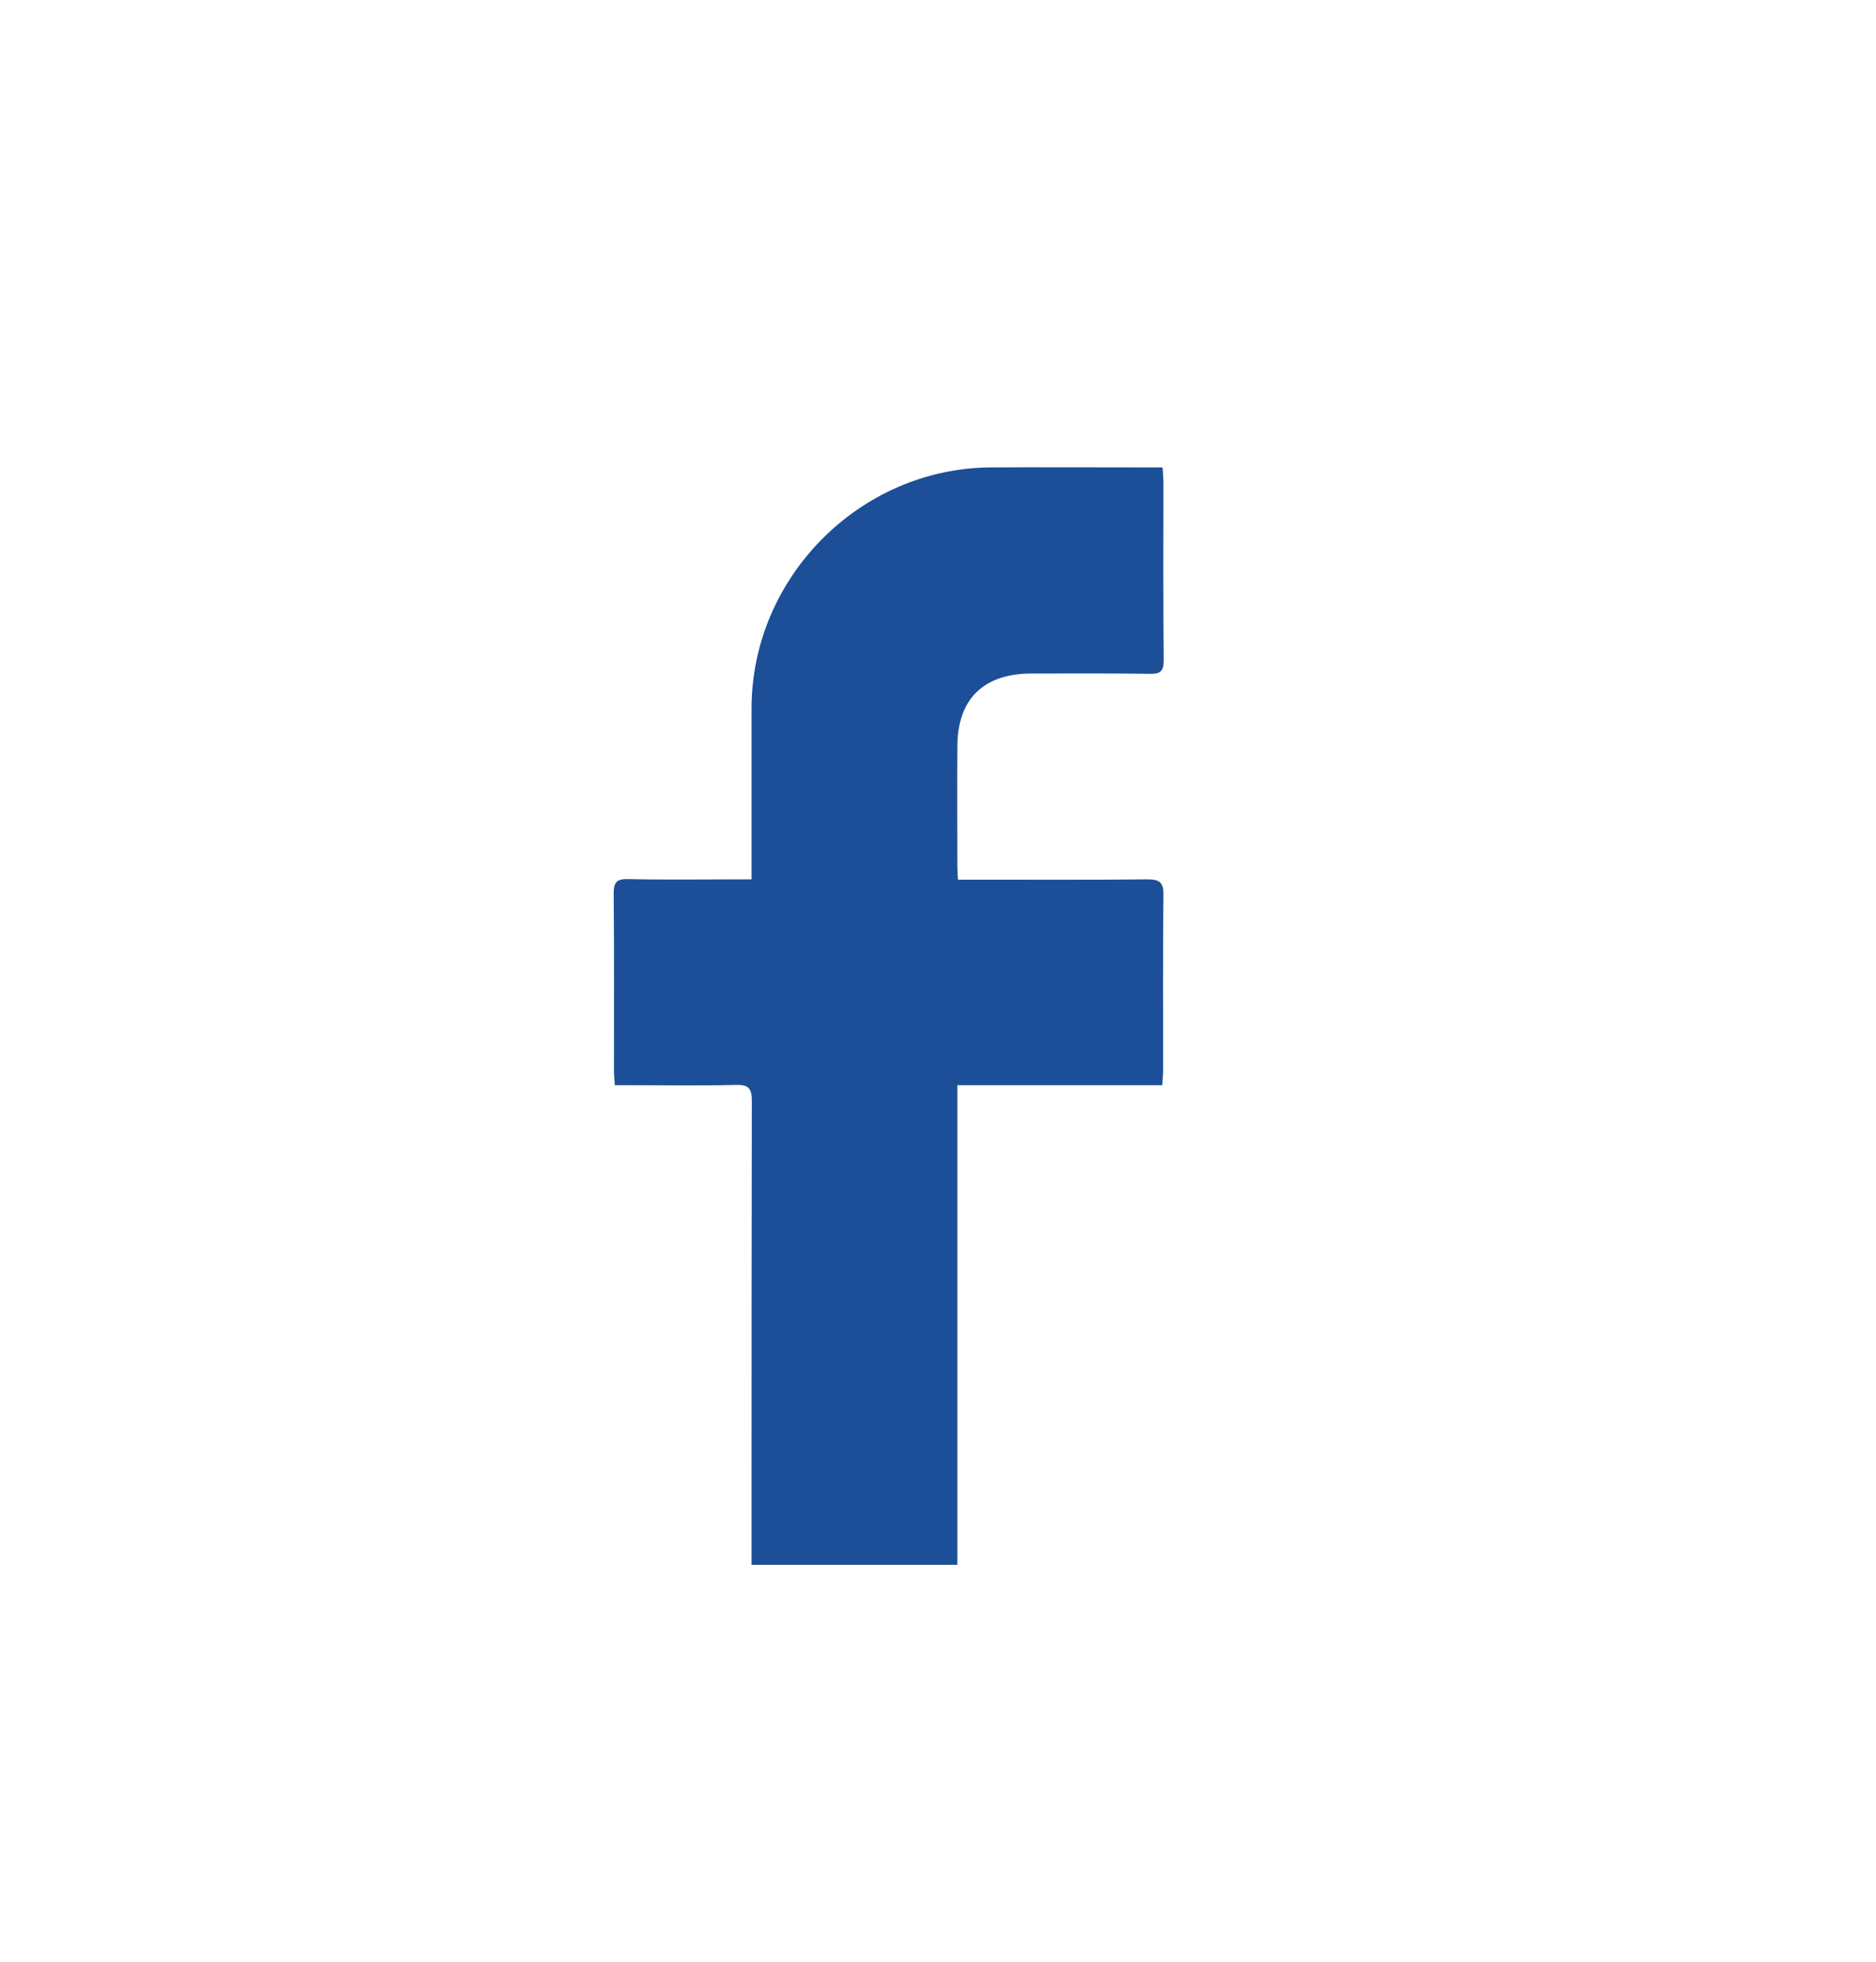<svg xmlns="http://www.w3.org/2000/svg" xmlns:xlink="http://www.w3.org/1999/xlink" id="Calque_1" x="0px" y="0px" viewBox="0 0 66 69" style="enable-background:new 0 0 66 69;" xml:space="preserve"><style type="text/css">	.st0{fill:#1C4F97;}</style><g>	<path class="st0" d="M-168.37,33.82c1.65,4.66,0.26,9.93-3.4,13.15c-1.16,1.02-2.48,1.04-3.34,0.06c-0.82-0.93-0.66-2.19,0.41-3.22  c2.75-2.66,3.48-6.13,1.96-9.36c-2.07-4.4-7.59-5.92-11.61-3.18c-0.2,0.13-0.38,0.29-0.57,0.42c-1.08,0.74-2.33,0.61-3.06-0.31  c-0.75-0.95-0.59-2.31,0.47-3.13c3.07-2.38,6.53-3.16,10.34-2.35c0.31,0.07,0.61,0.16,0.91,0.24c1.15,0.3,1.91,0.62,1.74,2.25  c-0.29,2.84,2.19,5.3,5.06,5.44C-169.11,33.84-168.75,33.82-168.37,33.82z"></path>	<path class="st0" d="M-185.26,49.69c-3.43-2.49-6.46-2-8.76,1.32c-0.16,0.23-0.63,0.44-0.91,0.38c-4.38-0.83-8.41-5.15-9.07-9.67  c-0.2-1.36,0.49-2.44,1.71-2.65c1.2-0.21,2.21,0.55,2.53,1.91c0.81,3.48,3.18,5.81,6.47,6.36c4.87,0.82,9.24-2.89,9.23-7.83  c0-0.51-0.08-1.02-0.08-1.53c-0.02-1.22,0.8-2.15,1.96-2.24c1.09-0.09,2.04,0.66,2.28,1.8C-178.96,41.98-181.33,47.39-185.26,49.69  z"></path>	<path class="st0" d="M-199.67,28.99c3.56-1.21,5.48-4.9,3.07-8.75c2.85-3.79,9.41-5.44,13.59-3.41c1.07,0.52,1.55,1.71,1.11,2.77  c-0.46,1.1-1.55,1.55-2.85,1.17c-3.81-1.12-7.35,0.07-9.32,3.14c-2.68,4.16-1.03,9.49,3.51,11.63c0.67,0.32,1.42,1,1.6,1.66  c0.17,0.6-0.22,1.54-0.67,2.08c-0.6,0.73-1.55,0.66-2.41,0.28c-4.05-1.76-6.53-4.8-7.42-9.12  C-199.54,29.99-199.59,29.52-199.67,28.99z"></path>	<path class="st0" d="M-205.14,23.62c0.01-2.34,1.85-4.2,4.18-4.21c2.36-0.01,4.29,1.93,4.25,4.28c-0.04,2.3-1.96,4.18-4.27,4.16  C-203.29,27.83-205.15,25.95-205.14,23.62z"></path>	<path class="st0" d="M-164.96,28.46c-0.03,2.36-1.86,4.17-4.21,4.17c-2.38-0.01-4.28-1.95-4.22-4.3c0.06-2.31,2.02-4.19,4.3-4.14  C-166.77,24.24-164.93,26.14-164.96,28.46z"></path>	<path class="st0" d="M-185,53.52c0.02,2.35-1.8,4.21-4.14,4.23c-2.36,0.02-4.21-1.78-4.26-4.12c-0.05-2.38,1.83-4.3,4.21-4.3  C-186.86,49.32-185.01,51.17-185,53.52z"></path></g><g>	<path class="st0" d="M26.44,55.04c0-0.61,0-1.18,0-1.75c0-4.85,0-9.7,0.01-14.56c0-0.43-0.1-0.58-0.55-0.57  c-1.22,0.03-2.43,0.01-3.65,0.01c-0.19,0-0.39,0-0.62,0c-0.01-0.2-0.03-0.34-0.03-0.49c0-2.08,0.01-4.17-0.01-6.25  c0-0.4,0.11-0.52,0.51-0.51c1.26,0.03,2.52,0.01,3.79,0.01c0.16,0,0.33,0,0.55,0c0-0.49,0-0.92,0-1.36c0-1.54,0-3.07,0-4.61  c-0.02-4.62,3.78-8.48,8.4-8.52c1.84-0.01,3.68,0,5.52,0c0.16,0,0.33,0,0.54,0c0.01,0.19,0.03,0.34,0.03,0.49  c0,2.1-0.01,4.2,0.01,6.3c0,0.4-0.14,0.48-0.5,0.47c-1.38-0.02-2.77-0.01-4.15-0.01c-1.69,0-2.61,0.9-2.61,2.58  c-0.01,1.4,0,2.8,0,4.2c0,0.13,0.01,0.27,0.02,0.47c0.2,0,0.37,0,0.55,0c2.04,0,4.08,0.01,6.11-0.01c0.42,0,0.58,0.09,0.57,0.55  c-0.02,2.05-0.01,4.11-0.01,6.16c0,0.16-0.02,0.33-0.03,0.53c-2.41,0-4.78,0-7.21,0c0,5.64,0,11.24,0,16.87  C31.25,55.04,28.89,55.04,26.44,55.04z"></path></g><g>	<path class="st0" d="M275.03,26.69c0,0.49,0,0.88,0,1.27c0,8.48,0,16.95,0,25.43c0,1.47-0.22,1.69-1.68,1.69  c-14.41,0-28.82,0-43.23,0c-1.6,0-1.73-0.14-1.73-1.72c0-5.66-0.02-11.33,0.02-16.99c0.01-0.88-0.19-1.06-1-0.75  c-0.63,0.25-1.32,0.34-1.98,0.54c-0.69,0.22-1.34,0.29-1.57-0.56c-0.22-0.84,0.43-1,1.06-1.17c6.99-1.84,13.98-3.69,20.98-5.51  c0.73-0.19,1.03-0.45,1.02-1.27c-0.06-3.5-0.05-7,0-10.5c0.01-0.81-0.26-1.17-0.99-1.37c-0.55-0.15-1.07-0.42-1.62-0.6  c-0.62-0.21-1.11-0.6-0.87-1.25c0.23-0.62,0.85-0.65,1.47-0.42c3.58,1.32,7.17,2.6,10.74,3.92c6.95,2.55,13.9,5.12,20.85,7.68  c0.27,0.1,0.55,0.2,0.79,0.34c0.45,0.27,0.67,0.69,0.51,1.19c-0.17,0.54-0.65,0.66-1.15,0.55  C276.14,27.09,275.64,26.89,275.03,26.69z M248.62,16.76c0,1.97,0,3.8,0,5.63c0,9.85,0.02,19.69-0.03,29.54  c0,1.03,0.3,1.28,1.26,1.22c1.15-0.08,2.31-0.07,3.46,0c0.82,0.04,1.13-0.15,1.1-1.05c-0.07-2.31,0.01-4.62-0.04-6.92  c-0.02-1.06,0.41-1.42,1.41-1.37c0.94,0.05,1.88,0.05,2.82,0c0.99-0.05,1.36,0.37,1.35,1.33c-0.03,2.34,0.02,4.69-0.02,7.03  c-0.01,0.73,0.17,0.99,0.96,0.98c3.83-0.04,7.66-0.04,11.48,0c0.81,0.01,0.93-0.28,0.92-0.99c-0.06-8.51-0.1-17.02-0.11-25.53  c0-0.7-0.25-0.99-0.88-1.22c-5.48-1.98-10.94-3.99-16.41-5.99C253.5,18.54,251.11,17.67,248.62,16.76z M247.04,41.75  c0-3.46-0.03-6.92,0.02-10.38c0.01-0.91-0.21-0.96-1.02-0.74c-5,1.35-10.01,2.65-15.02,3.95c-0.6,0.16-0.86,0.38-0.86,1.07  c0.03,5.55,0.02,11.1,0.02,16.65c0,0.51-0.05,1.16,0.71,1.01c0.51-0.1,1.27,0.03,1.23-1.02c-0.1-2.38,0-4.76-0.04-7.14  c-0.02-0.97,0.35-1.37,1.33-1.36c3.46,0.03,6.93,0.03,10.39,0c0.97-0.01,1.36,0.35,1.34,1.34c-0.04,2.38,0.02,4.76-0.03,7.14  c-0.02,0.76,0.27,0.88,0.93,0.88c0.68,0,1.03-0.07,1.02-0.91C247.01,48.74,247.04,45.25,247.04,41.75z M238.68,45.62  c-1.34,0-2.67,0.02-4.01-0.01c-0.55-0.01-0.77,0.13-0.76,0.72c0.03,2.02,0.02,4.04,0,6.06c-0.01,0.55,0.15,0.76,0.73,0.75  c2.67-0.03,5.34-0.03,8.02,0c0.57,0.01,0.74-0.16,0.74-0.73c-0.03-2.02-0.04-4.04,0-6.06c0.01-0.67-0.26-0.75-0.82-0.74  C241.28,45.64,239.98,45.62,238.68,45.62z M256.37,49.39c0,1.04-0.02,2.08,0.01,3.13c0.01,0.35-0.08,1.03,0.49,0.78  c0.49-0.21,1.5,0.33,1.48-0.85c-0.03-2.05-0.05-4.1,0.01-6.14c0.02-0.86-0.52-0.69-0.98-0.67c-0.44,0.01-1.06-0.25-1.01,0.64  C256.41,47.3,256.37,48.35,256.37,49.39z"></path>	<path class="st0" d="M257.09,28.82c0.14,0,0.29,0,0.43,0c0.65-0.02,1.32,0.07,1.31,0.89c-0.01,0.82-0.68,0.89-1.33,0.87  c-0.39-0.01-0.79,0.01-1.18-0.01c-0.6-0.03-1.04-0.23-1.02-0.95c0.02-0.71,0.52-0.76,1.04-0.79  C256.59,28.81,256.84,28.82,257.09,28.82z"></path>	<path class="st0" d="M266.38,30.57c-0.25,0-0.5,0.02-0.75,0c-0.54-0.04-0.97-0.2-0.99-0.87c-0.02-0.69,0.42-0.85,0.96-0.87  c0.5-0.02,1-0.01,1.5,0c0.61,0.01,1.08,0.23,1.06,0.92c-0.02,0.63-0.47,0.82-1.03,0.83C266.88,30.58,266.63,30.58,266.38,30.57  C266.38,30.57,266.38,30.57,266.38,30.57z"></path>	<path class="st0" d="M266.38,45.42c-0.29,0-0.57,0.01-0.86,0c-0.52-0.02-0.9-0.19-0.89-0.81c0.01-0.58,0.34-0.85,0.86-0.9  c0.53-0.05,1.07-0.01,1.61-0.01c0.62,0,1.07,0.27,1.07,0.92c0,0.63-0.47,0.82-1.04,0.81C266.88,45.42,266.63,45.42,266.38,45.42  C266.38,45.42,266.38,45.42,266.38,45.42z"></path>	<path class="st0" d="M257.16,36.33c0.32,0,0.65-0.02,0.97,0c0.55,0.04,0.7,0.43,0.69,0.9c-0.01,0.46-0.25,0.74-0.73,0.75  c-0.68,0.02-1.36,0.03-2.04-0.01c-0.52-0.03-0.73-0.38-0.74-0.87c-0.02-0.54,0.26-0.78,0.78-0.79  C256.45,36.32,256.8,36.32,257.16,36.33C257.16,36.32,257.16,36.32,257.16,36.33z"></path>	<path class="st0" d="M266.34,37.98c-0.32,0-0.65,0.03-0.97-0.01c-0.5-0.06-0.74-0.38-0.73-0.88c0.01-0.54,0.29-0.78,0.81-0.78  c0.57,0,1.15,0.02,1.72-0.01c0.6-0.02,0.99,0.22,1,0.83c0.01,0.61-0.36,0.89-0.97,0.86c-0.29-0.02-0.57,0-0.86,0  C266.34,37.99,266.34,37.99,266.34,37.98z"></path></g><g>	<path class="st0" d="M461.77,45.49c0-0.56,0-1.03,0-1.54c0.49,0,0.97,0,1.5,0c0-0.2,0-0.37,0-0.54c0-1.54,0-3.09,0-4.63  c0-0.68,0.27-0.95,0.96-0.95c1.53,0,3.06,0,4.58,0c0.17,0,0.34,0,0.57,0c0-0.21,0-0.38,0-0.54c0.01-0.72,0.26-0.98,0.97-0.98  c1.83,0,3.66,0,5.49,0c1.89,0,3.79,0,5.72,0c0-1.52,0-3.02,0-4.57c-5.82,0-11.65,0-17.5,0c0-0.52,0-0.99,0-1.52  c0.87,0,1.75,0,2.77,0c-0.62-0.47-0.53-0.93-0.29-1.46c0.94-2.07,1.85-4.15,2.77-6.22c0.36-0.8,0.67-0.91,1.45-0.53  c0.34,0.17,0.68,0.34,1.02,0.51c0.38,0.2,0.75,0.48,1.19,0.09c0.1-0.09,0.34-0.05,0.51-0.05c2.51,0,5.03,0,7.54,0  c0.17,0,0.34,0,0.54,0c0-1.02,0-2,0-3.02c-5.92,0-11.84,0-17.83,0c-0.12,0.95-0.25,1.92-0.38,2.89c-0.46,3.55-0.92,7.1-1.38,10.64  c-0.46,3.56-0.93,7.13-1.39,10.69c-0.46,3.56-0.92,7.13-1.38,10.69c-0.11,0.85-0.23,1.7-0.33,2.55c-0.17,1.44-1.27,2.38-2.59,2.21  c-1.31-0.18-2.12-1.34-1.94-2.75c0.33-2.49,0.65-4.98,0.97-7.47c0.02-0.14,0-0.28,0-0.44c-1.5,0-2.99,0-4.52,0  c-0.15,1.11-0.29,2.21-0.43,3.32c-0.23,1.78-0.44,3.57-0.69,5.34c-0.18,1.31-1.33,2.18-2.58,2c-1.28-0.18-2.1-1.35-1.93-2.67  c0.57-4.32,1.12-8.64,1.68-12.96c0.56-4.29,1.12-8.58,1.68-12.86c0.48-3.72,0.96-7.44,1.45-11.2c-0.65,0-1.29,0-1.95,0  c0-0.52,0-1,0-1.54c0.6,0,1.2-0.01,1.8,0c0.26,0.01,0.42-0.05,0.55-0.31c0.42-0.79,1.11-1.22,2.02-1.21  c0.88,0.01,1.56,0.42,1.98,1.2c0.13,0.25,0.27,0.33,0.54,0.33c1.37-0.01,2.74-0.01,4.11,0c0.25,0,0.39-0.06,0.51-0.3  c0.42-0.8,1.1-1.23,2.01-1.23c0.9,0,1.56,0.44,2.03,1.21c0.08,0.14,0.29,0.29,0.44,0.29c5.79,0.01,11.58,0.01,17.38,0.01  c0.05,0,0.09-0.01,0.17-0.02c0-0.99,0-1.98,0-3c-11.68,0-23.37,0-35.08,0c0,5.07,0,10.12,0,15.22c0.23,0.01,0.45,0.03,0.71,0.04  c0,0.5,0,0.98,0,1.5c-0.23,0-0.45,0-0.72,0c0,1.79,0,3.55,0,5.33c-0.53,0-1.02,0-1.54,0c0-0.19,0-0.36,0-0.53  c0-7.34,0-14.67,0-22.01c0-0.9,0.21-1.11,1.13-1.11c14.53,0,29.06,0,43.58,0c0.9,0,1.12,0.21,1.12,1.13c0,14.53,0,29.06,0,43.58  c0,0.9-0.21,1.12-1.13,1.12c-9.63,0-19.25,0-28.88,0c-0.16,0-0.32,0-0.51,0c0-0.5,0-0.99,0-1.53c0.68,0,1.35,0,2.03,0  c0.6,0,0.93-0.24,0.98-0.68c0.05-0.45-0.23-0.74-0.82-0.85c-0.45-0.08-0.73-0.41-0.69-0.82c0.04-0.39,0.34-0.68,0.77-0.69  c0.48-0.02,0.95,0,1.43-0.01c0.5-0.01,0.82-0.3,0.84-0.73c0.02-0.41-0.26-0.71-0.73-0.79c-0.54-0.09-0.83-0.4-0.79-0.83  c0.04-0.44,0.37-0.69,0.92-0.7c1.46,0,2.93,0,4.39,0c0.25,0,0.5,0.05,0.79,0.08c0-0.15,0-0.29,0-0.43c0.01-1,0.19-1.18,1.21-1.18  c3.48,0,6.97,0,10.45,0c0.17,0,0.34,0,0.54,0c0-1.53,0-3.02,0-4.57C474.99,45.49,468.4,45.49,461.77,45.49z M483.17,14.94  c0,14.27,0,28.5,0,42.71c2.04,0,4.05,0,6.05,0c0-14.26,0-28.47,0-42.71C487.2,14.94,485.2,14.94,483.17,14.94z M462.31,18.76  c0.01-0.39-0.28-0.75-0.69-0.78c-0.42-0.04-0.75,0.26-0.82,0.75c-0.25,1.92-0.51,3.84-0.75,5.77c-0.71,5.52-1.42,11.03-2.13,16.55  c-0.68,5.23-1.36,10.46-2.04,15.69c-0.07,0.5,0.21,0.89,0.65,0.94c0.42,0.05,0.77-0.24,0.84-0.72c0.07-0.5,0.13-1.01,0.2-1.51  c0.46-3.55,0.92-7.09,1.38-10.64c0.46-3.58,0.93-7.15,1.39-10.73c0.46-3.56,0.93-7.12,1.39-10.68  C461.91,21.86,462.1,20.33,462.31,18.76z M453.14,18.74c0.02-0.36-0.27-0.72-0.68-0.76c-0.42-0.04-0.76,0.25-0.83,0.74  c-0.38,2.92-0.76,5.83-1.14,8.75c-0.62,4.78-1.23,9.55-1.85,14.33c-0.65,4.98-1.3,9.96-1.95,14.94c-0.06,0.5,0.21,0.89,0.65,0.94  c0.42,0.05,0.77-0.25,0.84-0.73c0.38-2.93,0.77-5.86,1.14-8.8c0.02-0.2-0.04-0.44-0.15-0.61c-0.66-1.04-0.51-2.22,0.4-3.07  c0.15-0.14,0.27-0.36,0.3-0.55c0.44-3.31,0.86-6.62,1.29-9.93c0.04-0.3-0.02-0.49-0.23-0.71c-1-1.04-0.82-2.71,0.4-3.46  c0.34-0.21,0.43-0.45,0.48-0.79c0.21-1.66,0.43-3.31,0.64-4.97C452.68,22.31,452.91,20.56,453.14,18.74z M452.7,34.03  c-0.43,3.31-0.85,6.59-1.28,9.87c1.55,0,3.05,0,4.57,0c0.43-3.3,0.85-6.58,1.28-9.87C455.73,34.03,454.24,34.03,452.7,34.03z   M457.87,29.41c0.43-3.31,0.85-6.59,1.28-9.89c-1.53,0-3.04,0-4.57,0c-0.43,3.3-0.85,6.58-1.28,9.89  C454.86,29.41,456.33,29.41,457.87,29.41z M469.78,29.92c0.82-1.85,1.62-3.65,2.43-5.48c-0.59-0.29-1.12-0.56-1.69-0.84  c-0.82,1.85-1.62,3.65-2.43,5.47C468.67,29.36,469.2,29.62,469.78,29.92z M474,24.1c0,2.05,0,4.06,0,6.05c0.52,0,1,0,1.47,0  c0-2.04,0-4.03,0-6.05C474.98,24.1,474.51,24.1,474,24.1z M478.54,24.12c-0.53,0-1.01,0-1.49,0c0,2.03,0,4.03,0,6.04  c0.51,0,0.99,0,1.49,0C478.54,28.14,478.54,26.14,478.54,24.12z M481.58,30.17c0-2.05,0-4.05,0-6.05c-0.52,0-1,0-1.47,0  c0,2.03,0,4.03,0,6.05C480.6,30.17,481.07,30.17,481.58,30.17z M470.93,43.9c0.53,0,1.01,0,1.49,0c0-2.03,0-4.03,0-6.04  c-0.51,0-0.99,0-1.49,0C470.93,39.89,470.93,41.88,470.93,43.9z M474,37.85c0,2.05,0,4.06,0,6.05c0.52,0,1,0,1.47,0  c0-2.04,0-4.03,0-6.05C474.98,37.85,474.51,37.85,474,37.85z M478.52,43.92c0-2.05,0-4.06,0-6.05c-0.52,0-1,0-1.47,0  c0,2.04,0,4.03,0,6.05C477.55,43.92,478.02,43.92,478.52,43.92z M481.58,43.92c0-2.05,0-4.05,0-6.05c-0.52,0-1,0-1.47,0  c0,2.04,0,4.03,0,6.05C480.6,43.92,481.07,43.92,481.58,43.92z M470.95,51.6c0,2.04,0,4.05,0,6.05c0.52,0,1,0,1.47,0  c0-2.03,0-4.03,0-6.05C471.93,51.6,471.45,51.6,470.95,51.6z M474.01,51.6c0,2.05,0,4.06,0,6.05c0.52,0,1,0,1.47,0  c0-2.04,0-4.03,0-6.05C474.98,51.6,474.51,51.6,474.01,51.6z M478.53,51.6c-0.52,0-1,0-1.48,0c0,2.03,0,4.04,0,6.05  c0.51,0,0.99,0,1.48,0C478.53,55.63,478.53,53.63,478.53,51.6z M480.11,51.6c0,2.05,0,4.05,0,6.05c0.52,0,1,0,1.47,0  c0-2.04,0-4.03,0-6.05C481.09,51.6,480.62,51.6,480.11,51.6z M457.66,30.96c-1.75,0-3.44-0.01-5.14,0.01  c-0.42,0-0.71,0.36-0.7,0.76c0,0.4,0.3,0.74,0.72,0.75c1.63,0.02,3.26,0.01,4.93,0.01C457.53,31.97,457.6,31.49,457.66,30.96z   M455.59,47c0.06-0.53,0.12-1,0.18-1.52c-1.63,0-3.19-0.01-4.76,0.01c-0.42,0-0.71,0.35-0.71,0.75c0,0.42,0.3,0.75,0.75,0.76  c0.68,0.02,1.36,0.01,2.05,0.01C453.92,47,454.74,47,455.59,47z M464.84,39.38c0,1.54,0,3.04,0,4.54c0.51,0,0.98,0,1.46,0  c0-1.52,0-3.02,0-4.54C465.81,39.38,465.34,39.38,464.84,39.38z M469.36,43.92c0-1.54,0-3.04,0-4.52c-0.52,0-1,0-1.47,0  c0,1.53,0,3.01,0,4.52C468.38,43.92,468.85,43.92,469.36,43.92z M464.76,57.68c1.3,0,2.61,0.01,3.93-0.01  c0.41-0.01,0.72-0.37,0.69-0.76c-0.02-0.42-0.26-0.72-0.67-0.73c-1.33-0.03-2.66-0.01-3.95-0.01  C464.76,56.68,464.76,57.15,464.76,57.68z M466.29,54.63c0.79,0,1.59,0.02,2.4-0.01c0.41-0.01,0.71-0.37,0.7-0.76  c-0.02-0.42-0.26-0.72-0.67-0.73c-0.82-0.04-1.64-0.01-2.42-0.01C466.29,53.62,466.29,54.09,466.29,54.63z M472.41,30.17  c0-0.77,0-1.51,0-2.25c-0.02,0-0.04-0.01-0.06-0.01c-0.33,0.74-0.66,1.49-1,2.26C471.75,30.17,472.07,30.17,472.41,30.17z"></path></g><g>	<path class="st0" d="M697.51,8.58c1.33,0.46,1.84,1.42,1.79,2.79c-0.05,1.64-0.01,3.27-0.01,4.99c0.59,0,1.14,0,1.7,0  c1.8,0,2.66,0.85,2.66,2.64c0,10.55,0,21.1,0,31.65c0,0.21,0,0.44-0.06,0.64c-0.1,0.37-0.37,0.54-0.75,0.52  c-0.37-0.03-0.61-0.24-0.67-0.62c-0.03-0.21-0.02-0.43-0.02-0.64c0-10.45,0-20.9,0-31.35c0-0.18,0.01-0.37-0.01-0.55  c-0.04-0.5-0.29-0.75-0.78-0.79c-0.15-0.01-0.3,0-0.45,0c-8.25,0-16.49,0-24.74,0c-1.03,0-1.21,0.18-1.21,1.22  c0,12.57,0,25.14,0,37.71c0,1,0.19,1.19,1.18,1.19c8.28,0,16.56,0,24.84,0c0.97,0,1.16-0.19,1.16-1.16c0-0.71-0.01-1.42,0-2.14  c0.01-0.53,0.31-0.87,0.75-0.86c0.42,0.01,0.72,0.34,0.73,0.84c0.01,0.88,0.04,1.76-0.01,2.63c-0.07,1.3-1.01,2.17-2.31,2.17  c-8.51,0-17.02,0-25.54,0c-1.35,0-2.3-0.96-2.31-2.33c-0.01-1.62,0-3.25,0-4.87c0-0.18,0-0.35,0-0.58c-0.67,0-1.27,0-1.88,0  c-1.55-0.01-2.47-0.92-2.47-2.48c0-12.72,0-25.44-0.01-38.16c0-1.26,0.63-2.03,1.76-2.46c1.69,0,3.38,0,5.07,0  c0.31,0.26,0.6,0.53,0.42,1c-0.18,0.46-0.56,0.5-0.98,0.49c-1.18-0.01-2.35,0-3.53,0c-1.08,0-1.25,0.16-1.25,1.22  c0,12.57,0,25.13,0,37.7c0,0.18-0.05,0.41,0.04,0.54c0.16,0.24,0.38,0.58,0.61,0.6c0.72,0.08,1.44,0.03,2.21,0.03  c0-0.25,0-0.46,0-0.68c0-10.22,0-20.43,0-30.65c0-1.25,0.56-2.05,1.68-2.4c6.44-2.06,12.88-4.11,19.31-6.17  c0.11-0.04,0.22-0.09,0.46-0.19c-0.33,0-0.51,0-0.7,0c-4.93,0-9.87,0-14.8,0c-0.43,0-0.82-0.06-0.97-0.51  c-0.15-0.45,0.1-0.75,0.47-0.98C685.12,8.58,691.32,8.58,697.51,8.58z M680.69,16.24c0.01,0.03,0.01,0.06,0.02,0.09  c5.68,0,11.36,0,17.07,0c0-1.86,0-3.68,0-5.56C692.05,12.6,686.37,14.42,680.69,16.24z"></path>	<path class="st0" d="M682.39,30.03c-1.22,0-2.45,0-3.67,0c-1.08,0-1.66-0.58-1.66-1.66c-0.01-2.27-0.01-4.53,0-6.8  c0-1.06,0.57-1.63,1.63-1.64c2.47-0.01,4.93-0.01,7.4,0c1.07,0,1.62,0.56,1.62,1.63c0.01,2.28,0.01,4.57,0,6.85  c0,1.05-0.57,1.61-1.64,1.62C684.84,30.04,683.61,30.03,682.39,30.03z M686.17,28.51c0-2.36,0-4.7,0-7.03c-2.56,0-5.08,0-7.59,0  c0,2.37,0,4.7,0,7.03C681.13,28.51,683.64,28.51,686.17,28.51z"></path>	<path class="st0" d="M682.4,33.28c1.21,0,2.42,0,3.62,0c1.15,0,1.68,0.53,1.68,1.66c0,2.25,0,4.5,0,6.75  c0,1.12-0.56,1.66-1.68,1.67c-2.43,0-4.86,0-7.3,0c-1.09,0-1.67-0.56-1.67-1.64c-0.01-2.27-0.01-4.53,0-6.8  c0-1.06,0.56-1.63,1.62-1.63C679.92,33.27,681.16,33.28,682.4,33.28z M686.18,34.8c-2.57,0-5.08,0-7.6,0c0,2.37,0,4.7,0,7.04  c2.55,0,5.06,0,7.6,0C686.18,39.49,686.18,37.16,686.18,34.8z"></path>	<path class="st0" d="M682.39,55.88c-1.24,0-2.48,0-3.72,0c-1.02,0-1.61-0.58-1.61-1.59c-0.01-2.3-0.01-4.6,0-6.9  c0-1,0.57-1.58,1.57-1.58c2.5-0.01,5-0.01,7.49,0c1.04,0.01,1.57,0.57,1.58,1.62c0.01,2.28,0.01,4.57,0,6.85  c0,1.05-0.57,1.61-1.64,1.61C684.84,55.88,683.62,55.88,682.39,55.88z M686.18,54.37c0-2.36,0-4.69,0-7.04c-2.55,0-5.07,0-7.61,0  c0,2.36,0,4.69,0,7.04C681.11,54.37,683.62,54.37,686.18,54.37z"></path>	<path class="st0" d="M694.73,48.69c1.44,0,2.88,0,4.31,0c0.67,0,1.02,0.27,1.01,0.75c-0.01,0.47-0.36,0.74-0.98,0.74  c-2.91,0-5.82,0-8.73,0c-0.65,0-1-0.3-0.98-0.79c0.02-0.43,0.33-0.69,0.86-0.7C691.72,48.69,693.23,48.69,694.73,48.69z"></path>	<path class="st0" d="M694.68,24.31c-1.45,0-2.91,0-4.36,0c-0.61,0-0.93-0.25-0.95-0.71c-0.02-0.48,0.32-0.78,0.94-0.78  c2.94-0.01,5.88-0.01,8.83,0c0.58,0,0.92,0.29,0.92,0.75c0,0.46-0.33,0.74-0.91,0.74C697.65,24.31,696.16,24.31,694.68,24.31z"></path>	<path class="st0" d="M694.68,37.65c-1.41,0-2.81,0-4.22,0c-0.18,0-0.37,0-0.54-0.04c-0.37-0.09-0.56-0.34-0.55-0.72  c0.01-0.37,0.21-0.62,0.58-0.7c0.18-0.04,0.36-0.03,0.54-0.03c2.81,0,5.62,0,8.43,0c0.77,0,1.12,0.23,1.13,0.73  c0.01,0.51-0.36,0.76-1.11,0.76C697.52,37.65,696.1,37.65,694.68,37.65z"></path>	<path class="st0" d="M691.85,25.66c0.54,0,1.09-0.01,1.63,0c0.48,0.01,0.78,0.27,0.81,0.69c0.02,0.43-0.29,0.78-0.77,0.79  c-1.12,0.02-2.24,0.02-3.37,0c-0.49-0.01-0.8-0.34-0.78-0.78c0.02-0.41,0.32-0.69,0.8-0.7C690.72,25.65,691.28,25.66,691.85,25.66z  "></path>	<path class="st0" d="M691.88,51.5c0.53,0,1.06-0.01,1.58,0c0.5,0.01,0.82,0.3,0.83,0.73c0.01,0.43-0.32,0.75-0.81,0.75  c-1.11,0.01-2.21,0.01-3.32,0c-0.49-0.01-0.81-0.32-0.8-0.76c0.01-0.43,0.33-0.72,0.83-0.72C690.76,51.5,691.32,51.5,691.88,51.5z"></path>	<path class="st0" d="M691.84,38.98c0.54,0,1.09-0.01,1.63,0c0.5,0.01,0.82,0.31,0.81,0.74c0,0.41-0.31,0.73-0.77,0.74  c-1.12,0.02-2.24,0.02-3.37,0c-0.49-0.01-0.8-0.34-0.78-0.77c0.02-0.41,0.32-0.7,0.79-0.71C690.72,38.97,691.28,38.98,691.84,38.98  z"></path></g><g>	<path class="st0" d="M1145.26,53.58c-0.77,1.99-2.28,2.59-4.34,2.58c-11.93-0.05-23.86-0.02-35.8-0.02c-2.94,0-4.13-1.19-4.13-4.1  c0-2.23,0-2.23,2.18-2.24c0.25,0,0.51,0,0.99,0c-1.94-2.02-2.78-4.21-2.26-6.82c0.35-1.78,1.28-3.22,2.74-4.29  c2.89-2.11,6.87-1.74,9.31,0.83c2.12,2.23,3.13,6.44-0.37,10.19c0.31,0.03,0.54,0.08,0.77,0.08c2.39,0.01,4.79,0,7.18,0  c0.63,0,1.36-0.05,1.33,0.87c-0.03,0.84-0.71,0.79-1.31,0.79c-5.87,0-11.74,0-17.6,0c-0.36,0-0.71,0-1.05,0  c-0.58,2.11,0.3,3.01,2.07,3c10.98-0.06,21.96-0.03,32.94-0.03c0.32,0,0.65,0,0.97,0c-0.08-1.01-0.14-1.93-0.22-2.97  c-1.52,0-3.02,0-4.52,0c-1.44,0-2.88-0.01-4.33,0c-0.57,0-1.09-0.09-1.11-0.8c-0.03-0.71,0.46-0.86,1.05-0.86  c3.18,0,6.36,0.01,9.54,0c0.8,0,1.12,0.37,1.09,1.15c-0.03,0.59-0.03,1.18,0,1.77c0.06,1.07,0.72,1.72,1.65,1.69  c0.89-0.03,1.48-0.68,1.49-1.72c0.02-1.67,0.01-3.34,0.01-5.02c0-8.98,0-17.96,0-26.95c0-2.42-0.91-3.33-3.31-3.33  c-1.11,0-2.21,0-3.3,0c-0.42,2.74-1.16,3.72-2.74,3.68c-1.57-0.03-2.23-0.95-2.63-3.63c-4.76,0-9.53,0-14.41,0  c-0.05,1.15,0.01,2.42-1.16,3.11c-0.48,0.29-1.1,0.49-1.65,0.47c-1.57-0.06-2.17-0.98-2.46-3.55c-1.41,0-2.85-0.12-4.25,0.04  c-1.14,0.13-1.86,1.13-1.95,2.29c-0.05,0.65-0.02,1.31-0.03,1.97c0,0.33,0,0.65,0,1.11c0.45,0,0.83,0,1.21,0c9.7,0,19.41,0,29.11,0  c0.26,0,0.58-0.09,0.77,0.02c0.34,0.21,0.59,0.55,0.88,0.83c-0.27,0.27-0.5,0.61-0.83,0.77c-0.27,0.13-0.64,0.04-0.97,0.04  c-9.64,0-19.28,0-28.91,0c-0.39,0-0.77,0-1.27,0c0,0.47,0,0.82,0,1.18c0,2.82,0,5.64,0,8.46c0,0.62,0.04,1.36-0.88,1.34  c-0.84-0.02-0.82-0.68-0.82-1.29c0-4.69-0.01-9.38,0.01-14.06c0.01-2.58,1.79-4.39,4.37-4.45c1.17-0.03,2.35,0,3.64,0  c-0.15-1.77,0.21-3.22,2.03-3.83c0.39,0,0.79,0,1.18,0c1.65,0.71,2.11,2.07,1.95,3.75c4.89,0,9.68,0,14.57,0  c-0.22-1.76,0.27-3.1,1.98-3.75c0.39,0,0.79,0,1.18,0c1.71,0.69,2.19,2.07,1.95,3.83c1.17,0,2.15,0,3.13,0  c3.2,0,4.17,0.66,5.35,3.65C1145.26,30.76,1145.26,42.17,1145.26,53.58z M1114.18,44.42c0.01-2.99-2.35-5.39-5.31-5.4  c-2.97-0.01-5.38,2.35-5.42,5.32c-0.04,2.92,2.39,5.38,5.33,5.43C1111.68,49.82,1114.17,47.35,1114.18,44.42z M1115.36,16.58  c0-0.68,0.09-1.39-0.04-2.05c-0.07-0.34-0.51-0.61-0.79-0.91c-0.3,0.28-0.84,0.55-0.86,0.85c-0.1,1.33-0.1,2.67,0,4  c0.02,0.3,0.56,0.57,0.86,0.86c0.28-0.3,0.71-0.56,0.79-0.91C1115.46,17.84,1115.36,17.2,1115.36,16.58z M1135.08,16.55  c0-0.65,0.1-1.32-0.04-1.94c-0.08-0.37-0.53-0.66-0.82-0.99c-0.29,0.33-0.81,0.63-0.84,0.98c-0.1,1.23-0.06,2.47-0.04,3.71  c0.01,0.57,0.27,1.13,0.91,0.98c0.33-0.08,0.69-0.6,0.79-0.99C1135.18,17.75,1135.08,17.14,1135.08,16.55z"></path>	<path class="st0" d="M1128.6,35.7c-1.81-0.02-3.22-1.44-3.22-3.26c0-1.79,1.45-3.25,3.24-3.25c1.81-0.01,3.31,1.51,3.28,3.32  C1131.87,34.29,1130.4,35.71,1128.6,35.7z M1128.67,30.9c-0.85-0.02-1.58,0.67-1.6,1.51c-0.02,0.84,0.68,1.59,1.52,1.61  c0.84,0.03,1.56-0.67,1.58-1.53C1130.18,31.62,1129.53,30.92,1128.67,30.9z"></path>	<path class="st0" d="M1136.72,35.7c-1.82,0.01-3.25-1.39-3.27-3.2c-0.02-1.84,1.44-3.32,3.27-3.31c1.78,0.01,3.24,1.49,3.24,3.27  C1139.96,34.24,1138.52,35.69,1136.72,35.7z M1138.25,32.44c0-0.85-0.71-1.55-1.56-1.55c-0.83,0-1.57,0.74-1.56,1.56  c0.01,0.82,0.77,1.57,1.58,1.57C1137.53,34.02,1138.25,33.28,1138.25,32.44z"></path>	<path class="st0" d="M1123.82,32.47c-0.01,1.79-1.45,3.23-3.25,3.23c-1.85,0-3.29-1.46-3.26-3.31c0.03-1.78,1.51-3.22,3.29-3.2  C1122.38,29.21,1123.83,30.69,1123.82,32.47z M1122.11,32.44c-0.01-0.86-0.7-1.55-1.56-1.54c-0.85,0.01-1.56,0.72-1.55,1.57  c0.01,0.83,0.75,1.57,1.57,1.56C1121.41,34.02,1122.11,33.3,1122.11,32.44z"></path>	<path class="st0" d="M1120.57,38.2c1.81,0,3.25,1.43,3.26,3.22c0.01,1.76-1.47,3.27-3.22,3.3c-1.8,0.03-3.31-1.49-3.29-3.32  C1117.32,39.61,1118.76,38.2,1120.57,38.2z M1120.56,39.86c-0.81,0-1.56,0.75-1.56,1.58c-0.01,0.85,0.69,1.55,1.55,1.55  c0.86,0,1.55-0.68,1.55-1.55C1122.11,40.59,1121.4,39.86,1120.56,39.86z"></path>	<path class="st0" d="M1128.68,38.2c1.8,0.02,3.23,1.47,3.22,3.27c-0.01,1.76-1.52,3.26-3.26,3.26c-1.8,0-3.29-1.53-3.25-3.36  C1125.41,39.57,1126.85,38.18,1128.68,38.2z M1130.16,41.49c0.02-0.86-0.65-1.6-1.48-1.63c-0.81-0.03-1.58,0.69-1.61,1.52  c-0.03,0.86,0.64,1.57,1.5,1.6C1129.45,43.01,1130.14,42.36,1130.16,41.49z"></path>	<path class="st0" d="M1133.45,41.45c0-1.82,1.41-3.24,3.22-3.25c1.86-0.01,3.31,1.44,3.29,3.29c-0.02,1.76-1.53,3.25-3.28,3.24  C1134.91,44.71,1133.45,43.23,1133.45,41.45z M1136.72,42.99c0.86-0.01,1.54-0.71,1.52-1.57c-0.01-0.84-0.75-1.57-1.57-1.55  c-0.81,0.02-1.57,0.8-1.55,1.6C1135.14,42.31,1135.87,43,1136.72,42.99z"></path>	<path class="st0" d="M1112.52,35.7c-1.81,0.01-3.26-1.39-3.28-3.19c-0.02-1.85,1.43-3.33,3.26-3.32c1.77,0.01,3.25,1.49,3.25,3.26  C1115.76,34.23,1114.31,35.68,1112.52,35.7z M1114.04,32.41c-0.02-0.86-0.73-1.53-1.59-1.51c-0.85,0.02-1.56,0.76-1.53,1.59  c0.03,0.83,0.8,1.55,1.61,1.53C1113.37,34,1114.06,33.26,1114.04,32.41z"></path>	<path class="st0" d="M1140.93,24.87c-0.41-0.51-0.85-0.81-0.83-1.09c0.02-0.31,0.45-0.59,0.7-0.89c0.31,0.27,0.77,0.49,0.86,0.82  C1141.73,23.95,1141.3,24.33,1140.93,24.87z"></path>	<path class="st0" d="M1127.38,50.56c-0.52,0.41-0.85,0.86-1.1,0.82c-0.33-0.06-0.6-0.49-0.89-0.76c0.26-0.27,0.51-0.71,0.8-0.75  C1126.47,49.82,1126.81,50.2,1127.38,50.56z"></path>	<path class="st0" d="M1107.96,45.16c0.83-0.88,1.62-1.74,2.43-2.58c0.44-0.46,0.97-0.81,1.51-0.22c0.49,0.54,0.12,1.02-0.3,1.44  c-0.95,0.94-1.91,1.88-2.83,2.84c-0.64,0.66-1.22,0.65-1.83-0.02c-0.4-0.43-0.91-0.79-1.19-1.28c-0.17-0.3,0-0.8,0.01-1.21  c0.38,0.02,0.81-0.07,1.14,0.08C1107.25,44.36,1107.52,44.74,1107.96,45.16z"></path></g><g>	<path class="st0" d="M905.79,54.15c-6.72,0-13.43,0-20.15,0c-2.03,0-3.62-0.83-4.72-2.54c-0.53-0.82-0.79-1.72-0.8-2.7  c0-4.87,0-9.74,0-14.62c0-2.2,0-4.4,0.01-6.61c0-0.57,0.24-0.9,0.69-0.98c0.59-0.1,1.05,0.3,1.05,0.96c0,2.17,0,4.35,0,6.52  c0,4.84,0,9.69,0,14.53c0,2.05,1.59,3.66,3.57,3.67c2.01,0.01,3.63-1.61,3.63-3.67c0.01-7.53,0-15.06,0-22.59c0-2.82,0-5.64,0-8.46  c0-2.09,1.26-3.35,3.34-3.35c10.02,0,20.04,0,30.06,0c1.22,0,2.45,0,3.67-0.01c1.94-0.01,3.24,1.3,3.24,3.23  c0,7.05,0,14.09,0,21.14c0,4.05,0.01,8.09,0,12.14c0,2.05-1.24,3.3-3.29,3.3C919.33,54.14,912.56,54.14,905.79,54.15  C905.79,54.14,905.79,54.14,905.79,54.15z M889.44,52.41c0.26,0,0.41,0,0.56,0c3.67,0,7.35,0,11.03,0c8.37,0,16.74,0,25.11,0  c0.99,0,1.52-0.52,1.52-1.54c0-4.65,0-9.3,0-13.96c0-6.48,0-12.97-0.01-19.45c0-0.83-0.53-1.36-1.37-1.39  c-0.3-0.01-0.61-0.01-0.91-0.01c-10.96,0-21.91,0-32.87,0c-1.2,0-1.68,0.47-1.68,1.67c0,10.31,0,20.62,0,30.93  c0,0.34-0.02,0.69-0.07,1.03C890.6,50.69,890.15,51.55,889.44,52.41z"></path>	<path class="st0" d="M886.34,33.99c0,4.61,0,9.22,0,13.83c0,0.3,0.08,0.7-0.3,0.77c-0.4,0.07-0.84,0.02-1.24-0.07  c-0.11-0.03-0.2-0.4-0.2-0.61c-0.01-3.04-0.01-6.08-0.01-9.12c0-6.25,0-12.5,0-18.74c0-0.57,0.14-0.71,0.7-0.72  c0.11,0,0.22,0,0.33,0c0.57,0.01,0.71,0.14,0.71,0.71c0,3.22,0,6.44,0,9.66C886.34,31.13,886.34,32.56,886.34,33.99  C886.34,33.99,886.34,33.99,886.34,33.99z"></path>	<path class="st0" d="M924.26,34.28c0,1.03,0,2.06,0,3.1c-0.01,1.27-0.79,2.07-2.06,2.07c-2.1,0-4.21,0-6.31,0  c-1.24,0-2.05-0.8-2.06-2.04c-0.01-2.12-0.01-4.23,0-6.35c0.01-1.23,0.82-2.03,2.06-2.04c2.1,0,4.21-0.01,6.31,0  c1.25,0,2.05,0.81,2.06,2.08c0,0.54,0,1.07,0,1.61C924.26,33.23,924.26,33.76,924.26,34.28z M922.52,34.24  C922.52,34.24,922.52,34.24,922.52,34.24c0-0.99-0.01-1.98,0.01-2.97c0.01-0.37-0.1-0.51-0.49-0.51c-1.98,0.01-3.96,0.01-5.94,0  c-0.39,0-0.53,0.11-0.53,0.51c0.02,1.98,0.02,3.96,0,5.94c0,0.37,0.1,0.51,0.49,0.51c1.99-0.02,3.99-0.02,5.98,0  c0.39,0,0.49-0.15,0.49-0.51C922.5,36.22,922.52,35.23,922.52,34.24z"></path>	<path class="st0" d="M909.26,21.08c-4.82,0-9.63,0-14.45,0c-0.62,0-0.76-0.13-0.77-0.74c0-0.12,0-0.25,0-0.37  c0.01-0.48,0.17-0.64,0.66-0.64c1.07-0.01,2.15,0,3.22,0c8.54,0,17.09,0,25.63,0c0.3,0,0.7-0.07,0.78,0.28  c0.09,0.4,0.05,0.84-0.04,1.24c-0.03,0.12-0.41,0.22-0.64,0.23c-2.35,0.02-4.71,0.01-7.06,0.01  C914.16,21.08,911.71,21.08,909.26,21.08z"></path>	<path class="st0" d="M909.24,26.73c-4.8,0-9.6,0-14.4,0c-0.67,0-0.79-0.12-0.79-0.8c0-0.16-0.05-0.36,0.02-0.49  c0.1-0.18,0.28-0.33,0.46-0.45c0.1-0.06,0.27-0.02,0.41-0.02c9.55,0,19.09,0,28.64,0c0.3,0,0.71-0.07,0.78,0.29  c0.08,0.4,0.02,0.84-0.06,1.24c-0.02,0.11-0.37,0.21-0.57,0.21c-2.24,0.01-4.48,0.01-6.73,0.01  C914.41,26.73,911.83,26.73,909.24,26.73z"></path>	<path class="st0" d="M909.26,41.93c4.78,0,9.55,0,14.33,0c0.29,0,0.67-0.07,0.75,0.27c0.09,0.4,0.05,0.84-0.03,1.24  c-0.02,0.11-0.39,0.22-0.6,0.22c-2.19,0.02-4.38,0.01-6.56,0.01c-7.4,0-14.81,0-22.21,0c-0.79,0-1.23-0.78-0.79-1.47  c0.1-0.16,0.42-0.26,0.63-0.26c2.3-0.02,4.6-0.01,6.9-0.01C904.2,41.93,906.73,41.93,909.26,41.93  C909.26,41.93,909.26,41.93,909.26,41.93z"></path>	<path class="st0" d="M901.65,32.38c-2.27,0-4.54,0-6.81,0c-0.67,0-0.79-0.13-0.8-0.79c0-0.15-0.01-0.3,0-0.45  c0.02-0.31,0.2-0.47,0.5-0.5c0.12-0.01,0.25-0.01,0.37-0.01c4.48,0,8.97,0,13.45,0c0.3,0,0.7-0.07,0.78,0.29  c0.09,0.4,0.04,0.84-0.05,1.24c-0.03,0.12-0.42,0.22-0.64,0.22C906.19,32.39,903.92,32.38,901.65,32.38  C901.65,32.38,901.65,32.38,901.65,32.38z"></path>	<path class="st0" d="M901.67,38.03c-2.28,0-4.56,0-6.85,0c-0.64,0-0.77-0.13-0.77-0.77c0-0.1,0-0.19,0-0.29  c0.01-0.53,0.15-0.68,0.7-0.68c1.44,0,2.89,0,4.33,0c3.12,0,6.24,0,9.36,0c0.68,0,0.79,0.11,0.79,0.79c0,0.1,0,0.19,0,0.29  c-0.01,0.5-0.17,0.66-0.67,0.66c-2.19,0-4.37,0-6.56,0C901.89,38.03,901.78,38.03,901.67,38.03z"></path>	<path class="st0" d="M901.61,49.33c-2.23,0-4.46,0-6.68,0c-0.8,0-0.89-0.08-0.88-0.91c0-0.05,0-0.11,0-0.16  c0.01-0.52,0.15-0.67,0.67-0.67c0.99-0.01,1.98,0,2.97,0c3.58,0,7.15,0,10.72,0c0.29,0,0.67-0.06,0.74,0.28  c0.08,0.4,0.04,0.84-0.04,1.24c-0.02,0.11-0.39,0.21-0.61,0.21C906.21,49.33,903.91,49.33,901.61,49.33z"></path></g></svg>